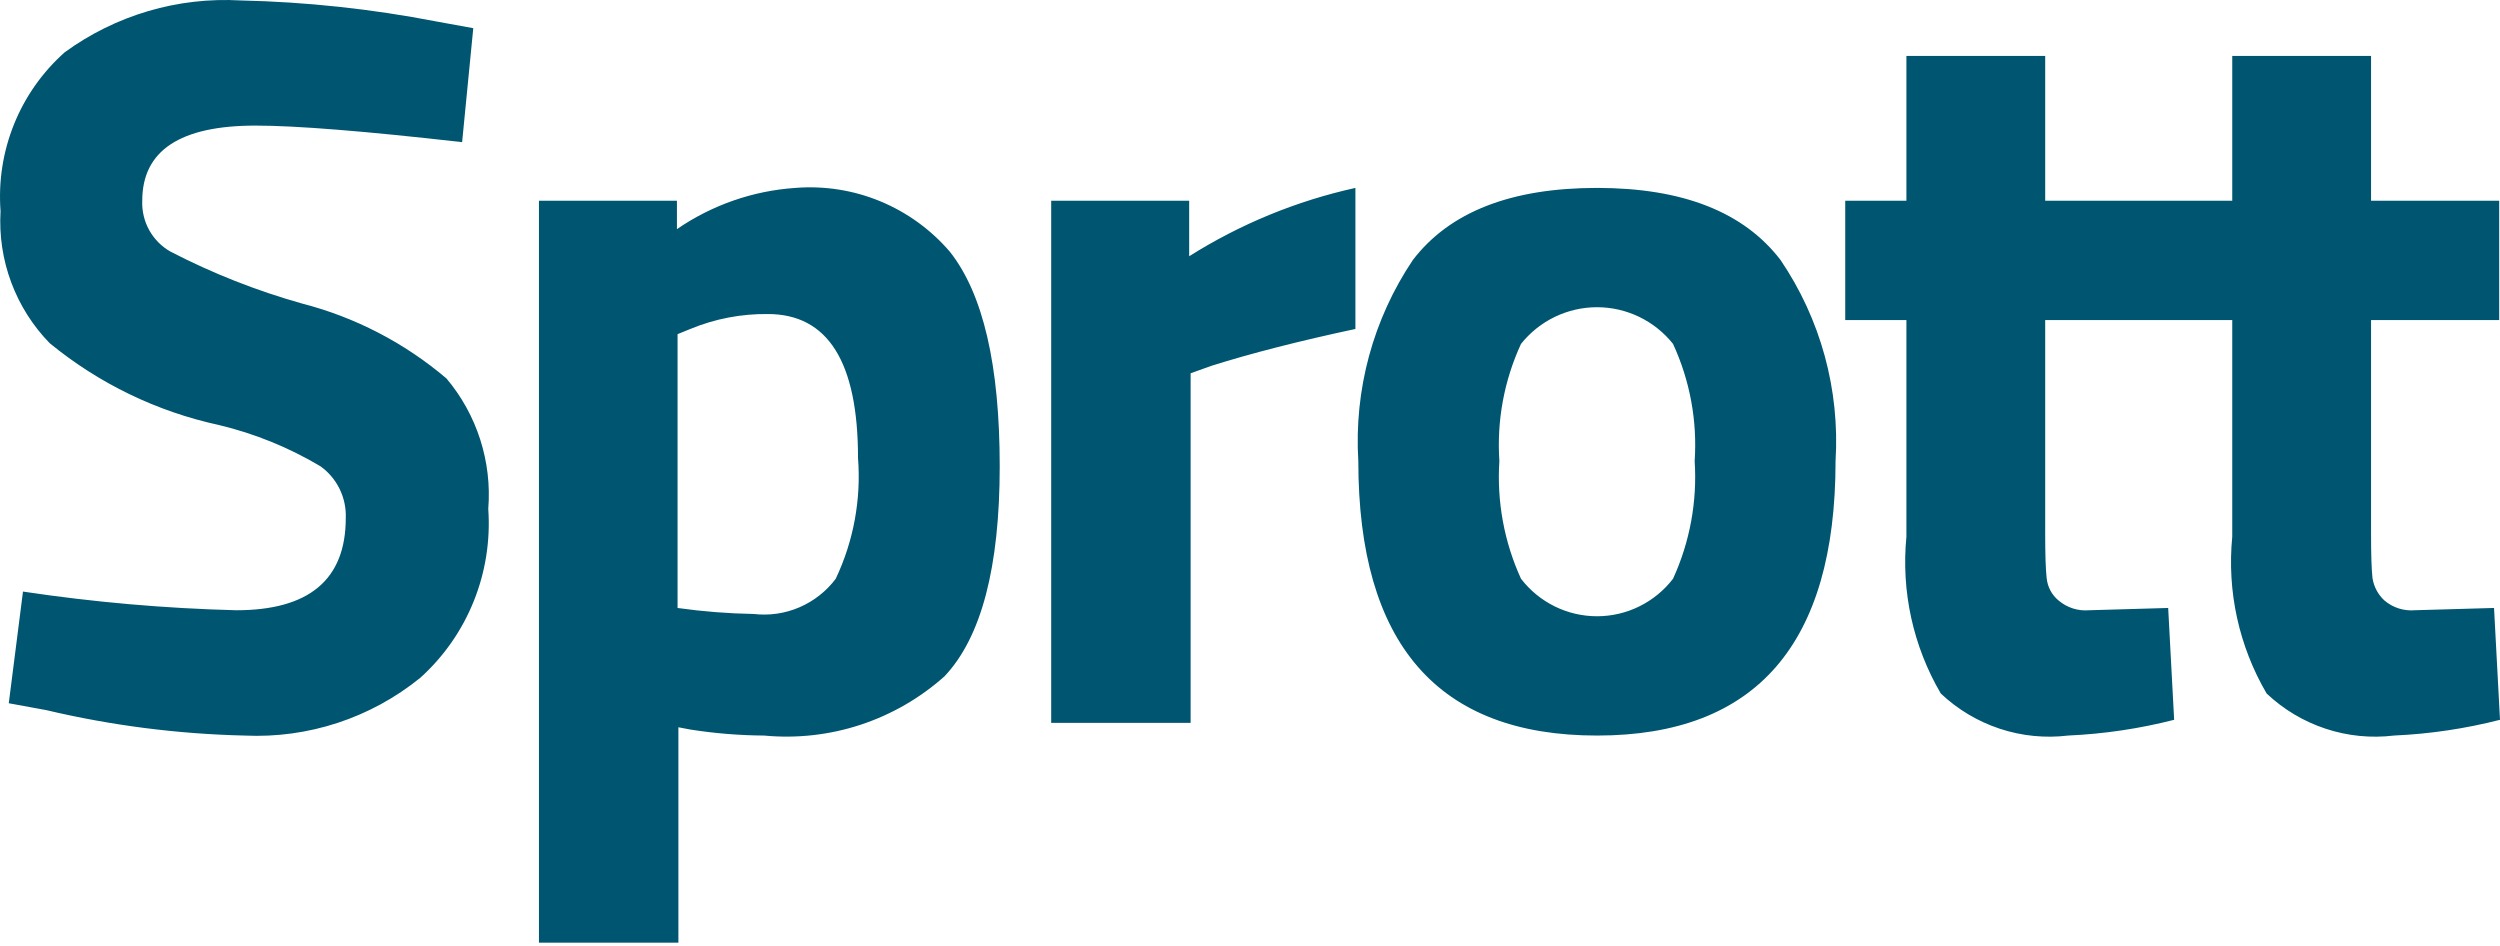 <svg width="140" height="53" viewBox="0 0 140 53" fill="none" xmlns="http://www.w3.org/2000/svg">
<path fill-rule="evenodd" clip-rule="evenodd" d="M14.31 7.033C10.081 7.033 7.966 8.436 7.966 11.241C7.943 11.819 8.079 12.391 8.36 12.895C8.641 13.398 9.055 13.814 9.556 14.095C11.902 15.308 14.364 16.28 16.904 16.995C19.884 17.762 22.653 19.198 25.002 21.194C26.712 23.223 27.554 25.851 27.343 28.502C27.466 30.265 27.188 32.033 26.528 33.671C25.869 35.31 24.846 36.775 23.538 37.955C20.758 40.209 17.253 41.36 13.687 41.191C9.945 41.104 6.222 40.626 2.579 39.764L0.491 39.382L1.287 33.128C5.241 33.722 9.229 34.071 13.226 34.174C17.317 34.174 19.363 32.453 19.363 29.011C19.384 28.447 19.266 27.887 19.018 27.38C18.771 26.874 18.401 26.438 17.944 26.111C16.178 25.059 14.264 24.281 12.268 23.803C8.792 23.051 5.543 21.481 2.787 19.222C1.839 18.251 1.104 17.09 0.629 15.816C0.154 14.542 -0.049 13.182 0.031 11.823C-0.094 10.161 0.165 8.493 0.789 6.949C1.413 5.405 2.385 4.027 3.628 2.925C6.482 0.847 9.961 -0.177 13.479 0.025C17.151 0.107 20.809 0.5 24.415 1.198L26.503 1.579L25.879 7.96C20.426 7.342 16.57 7.033 14.31 7.033ZM30.181 52.789V11.241H37.908V12.832C39.875 11.48 42.165 10.683 44.542 10.523C46.161 10.394 47.788 10.649 49.291 11.27C50.794 11.891 52.13 12.859 53.191 14.095C55.053 16.447 55.984 20.452 55.984 26.112C55.984 31.771 54.954 35.692 52.893 37.873C51.525 39.094 49.922 40.018 48.184 40.589C46.446 41.16 44.609 41.364 42.789 41.191C41.406 41.182 40.025 41.07 38.658 40.854L37.99 40.727V52.788L30.181 52.789ZM42.996 17.586C41.509 17.569 40.034 17.853 38.658 18.422L37.944 18.713V34.047C39.358 34.245 40.783 34.358 42.21 34.383C43.08 34.484 43.961 34.356 44.766 34.01C45.571 33.664 46.273 33.113 46.801 32.411C47.799 30.305 48.229 27.973 48.049 25.648C48.049 20.273 46.364 17.586 42.996 17.586ZM58.867 40.482V11.241H66.594V14.35C69.456 12.546 72.605 11.251 75.903 10.523V18.422C72.758 19.095 70.071 19.782 67.841 20.485L66.675 20.903V40.482L58.867 40.482ZM79.121 14.559C81.181 11.868 84.619 10.523 89.433 10.523C94.223 10.523 97.648 11.868 99.709 14.559C101.953 17.864 103.038 21.826 102.791 25.821C102.791 36.067 98.338 41.191 89.433 41.191C80.522 41.191 76.066 36.067 76.066 25.821C75.82 21.831 76.894 17.871 79.121 14.559ZM85.176 32.41C85.679 33.064 86.325 33.593 87.062 33.957C87.8 34.321 88.611 34.51 89.433 34.51C90.255 34.51 91.066 34.321 91.804 33.957C92.541 33.593 93.187 33.064 93.69 32.41C94.633 30.349 95.049 28.084 94.901 25.821C95.053 23.565 94.636 21.308 93.69 19.258C93.178 18.617 92.531 18.1 91.794 17.744C91.057 17.389 90.25 17.204 89.433 17.204C88.616 17.204 87.809 17.389 87.072 17.744C86.335 18.1 85.688 18.617 85.176 19.258C84.23 21.308 83.813 23.565 83.965 25.821C83.817 28.084 84.233 30.349 85.176 32.41ZM114.531 17.922V29.893C114.531 31.068 114.558 31.895 114.613 32.374C114.636 32.617 114.708 32.853 114.822 33.068C114.937 33.283 115.093 33.474 115.281 33.628C115.516 33.828 115.788 33.979 116.081 34.072C116.374 34.166 116.683 34.2 116.989 34.174L121.418 34.046L121.752 40.309C119.811 40.805 117.825 41.101 115.824 41.19C114.535 41.347 113.227 41.217 111.994 40.811C110.76 40.404 109.63 39.73 108.684 38.836C107.134 36.188 106.46 33.114 106.759 30.056V17.922H103.333V11.241H106.759V3.133H114.531V11.241H125.006V3.133H132.779V11.241H139.955V17.922H132.779V29.892C132.779 31.068 132.806 31.895 132.86 32.374C132.934 32.856 133.17 33.299 133.529 33.628C133.764 33.828 134.036 33.979 134.329 34.072C134.622 34.166 134.931 34.2 135.237 34.173L139.666 34.046L140 40.309C138.059 40.805 136.072 41.101 134.071 41.19C132.782 41.347 131.475 41.217 130.241 40.81C129.008 40.404 127.878 39.73 126.931 38.836C125.381 36.188 124.707 33.114 125.006 30.056V17.922L114.531 17.922Z" fill="#005670"/>
</svg>
